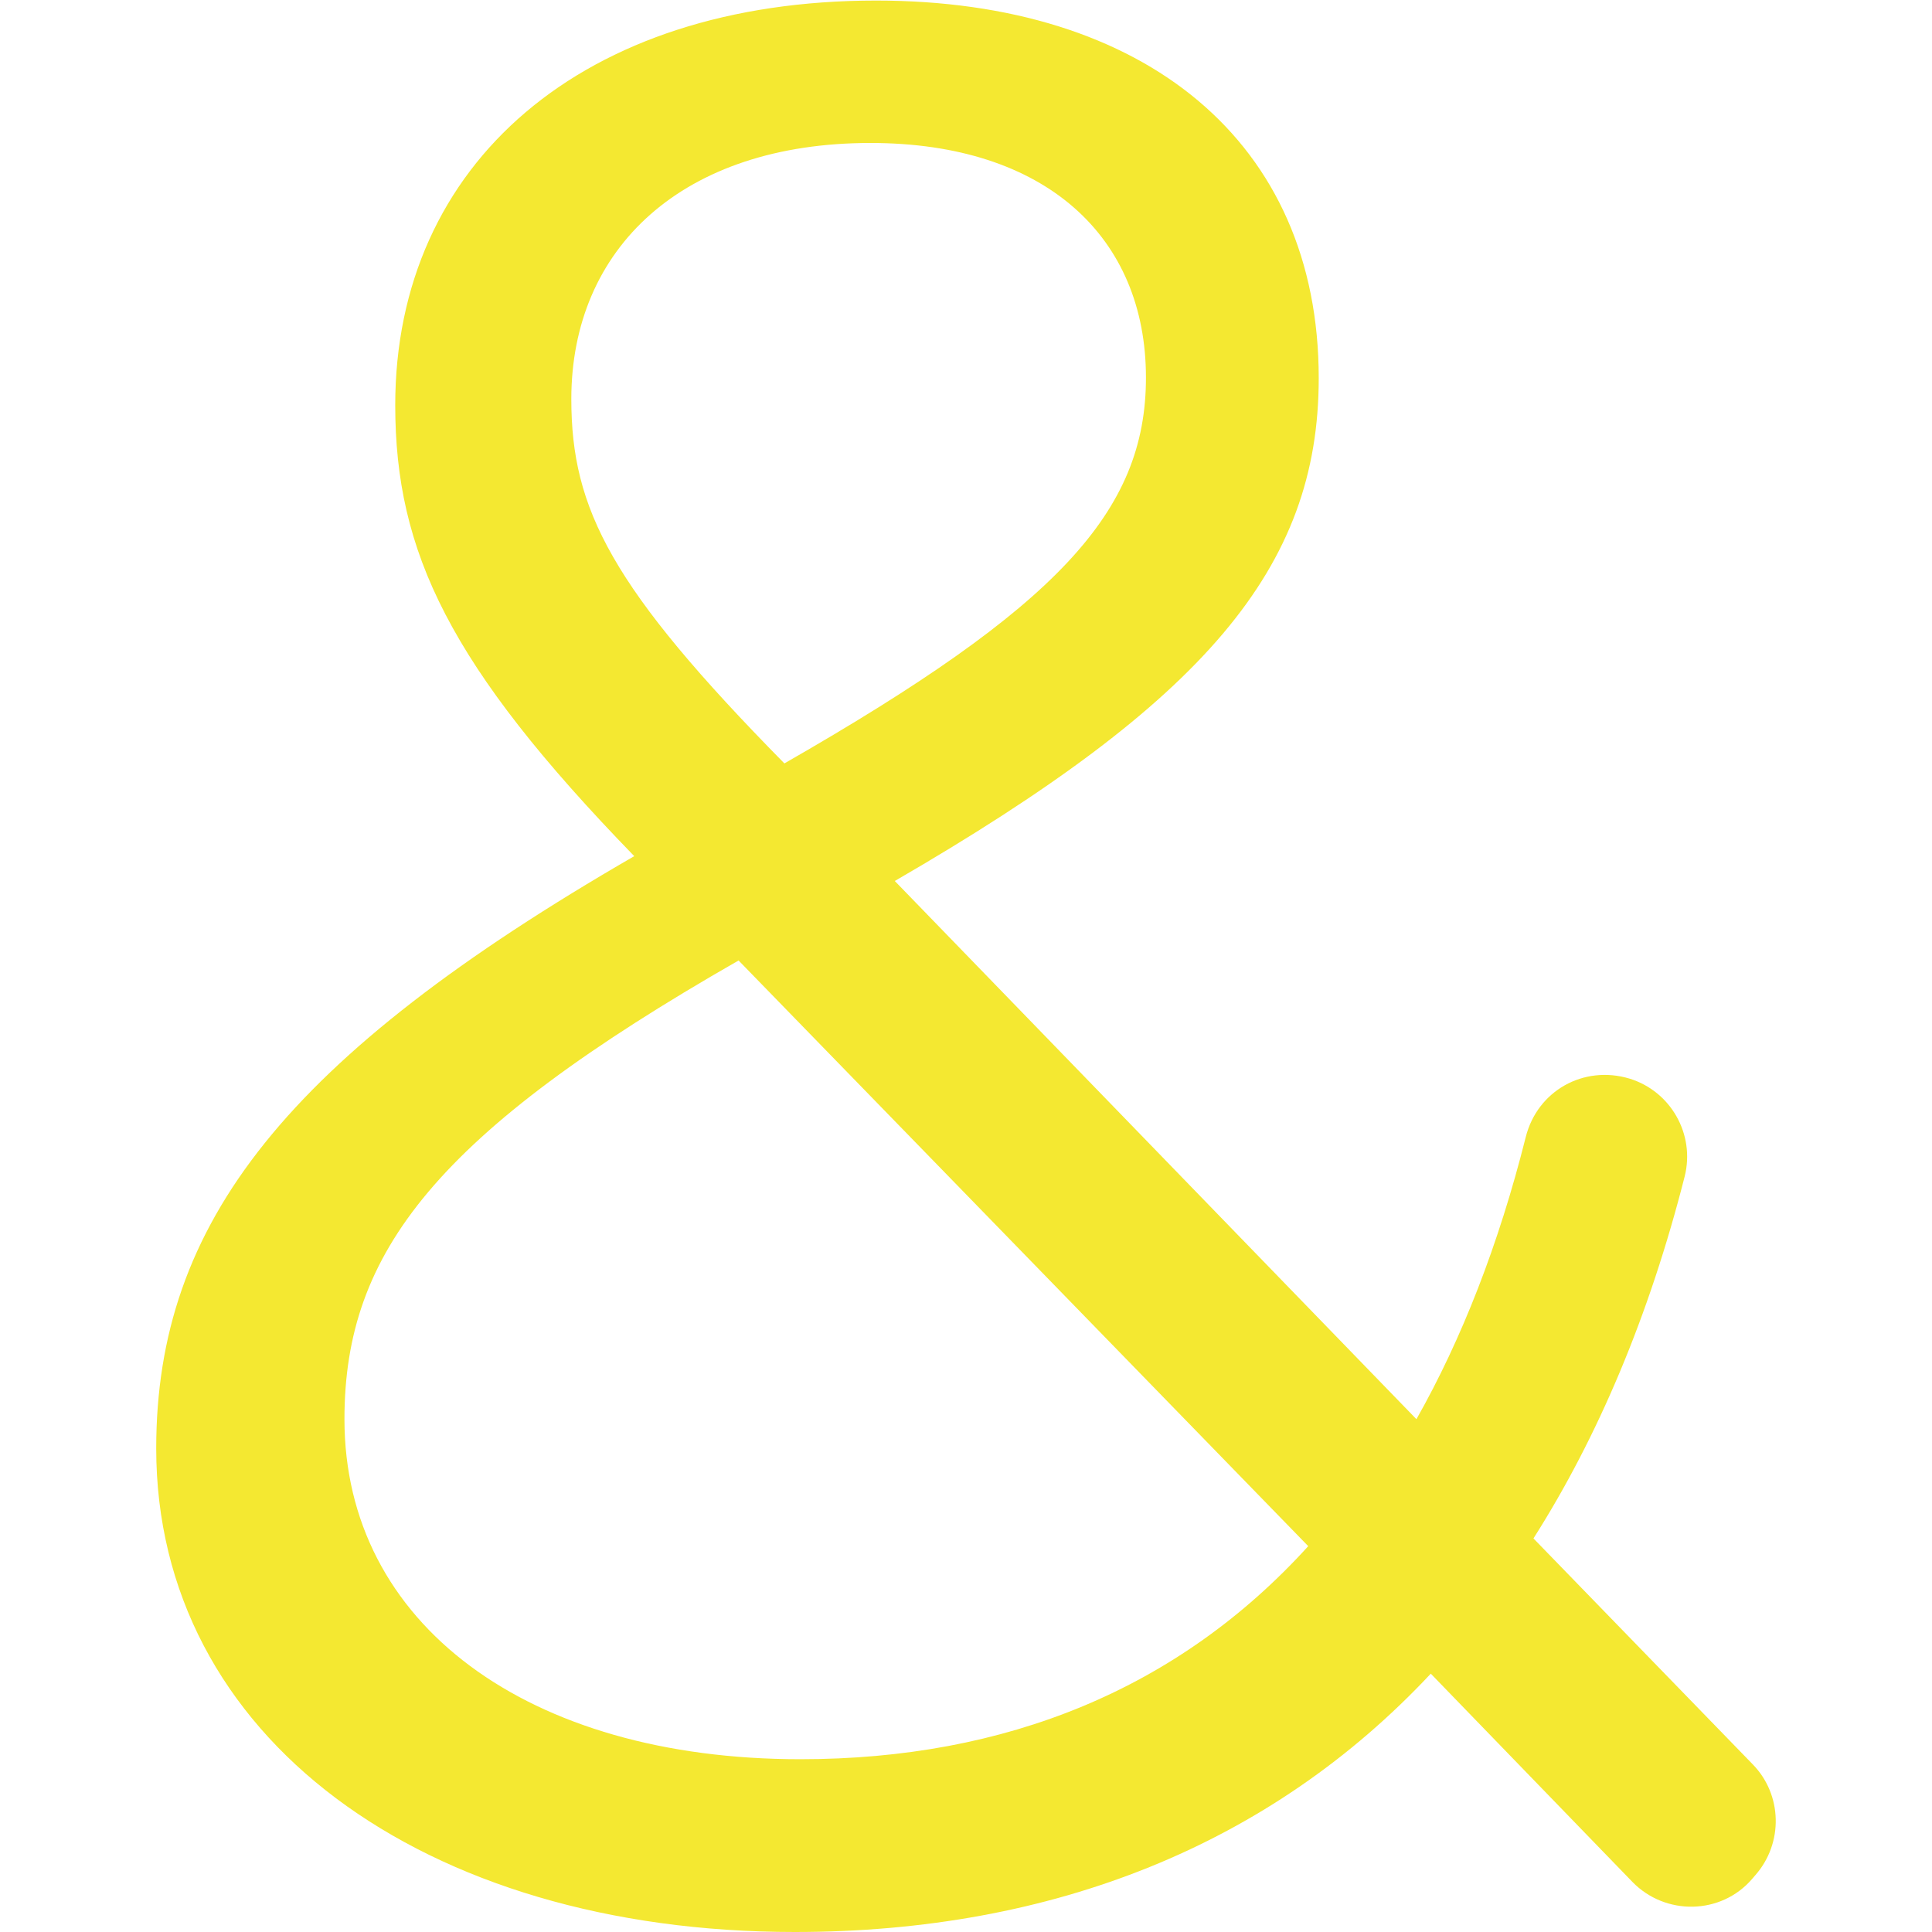 <?xml version="1.0" encoding="utf-8"?>
<!-- Generator: Adobe Illustrator 25.4.1, SVG Export Plug-In . SVG Version: 6.00 Build 0)  -->
<svg version="1.1" xmlns="http://www.w3.org/2000/svg" xmlns:xlink="http://www.w3.org/1999/xlink" x="0px" y="0px"
	 viewBox="0 0 35 35" style="enable-background:new 0 0 35 35;" xml:space="preserve">
<style type="text/css">
	.st0{display:none;}
	.st1{fill:#F4E831;}
</style>
<g id="Calque_1" class="st0">
</g>
<g id="Lion_et_Heurtoir">
	<path id="XMLID_191_" class="st1" d="M29.57,34.09l-3.65-3.77c-2.9,3.1-6.84,4.68-11.52,4.68c-6.74,0-11.57-3.54-11.57-8.76
		c0-4.09,2.36-7.09,8.66-10.73c-3.35-3.45-4.33-5.51-4.33-8.17c0-4.38,3.4-7.33,8.71-7.33c4.87,0,8.02,2.56,8.02,6.84
		c0,3.45-2.07,5.86-7.68,9.11l9.45,9.75c0.82-1.45,1.49-3.16,1.98-5.11c0.21-0.84,1.05-1.31,1.88-1.06l0,0
		c0.75,0.23,1.19,1.01,1,1.77c-0.64,2.52-1.57,4.72-2.74,6.56l3.97,4.09c0.54,0.55,0.56,1.43,0.05,2.01l-0.06,0.07
		C31.18,34.69,30.17,34.71,29.57,34.09z M23.7,28.01L13.38,17.4c-5.47,3.13-7.14,5.28-7.14,8.31c0,3.71,3.32,6.16,8.26,6.16
		C18.22,31.87,21.35,30.6,23.7,28.01z M10.35,7.23c0,2,0.73,3.42,3.86,6.6c4.94-2.83,6.55-4.55,6.55-6.99
		c0-2.54-1.81-4.25-4.99-4.25C12.36,2.59,10.35,4.5,10.35,7.23z"/>
</g>
</svg>
